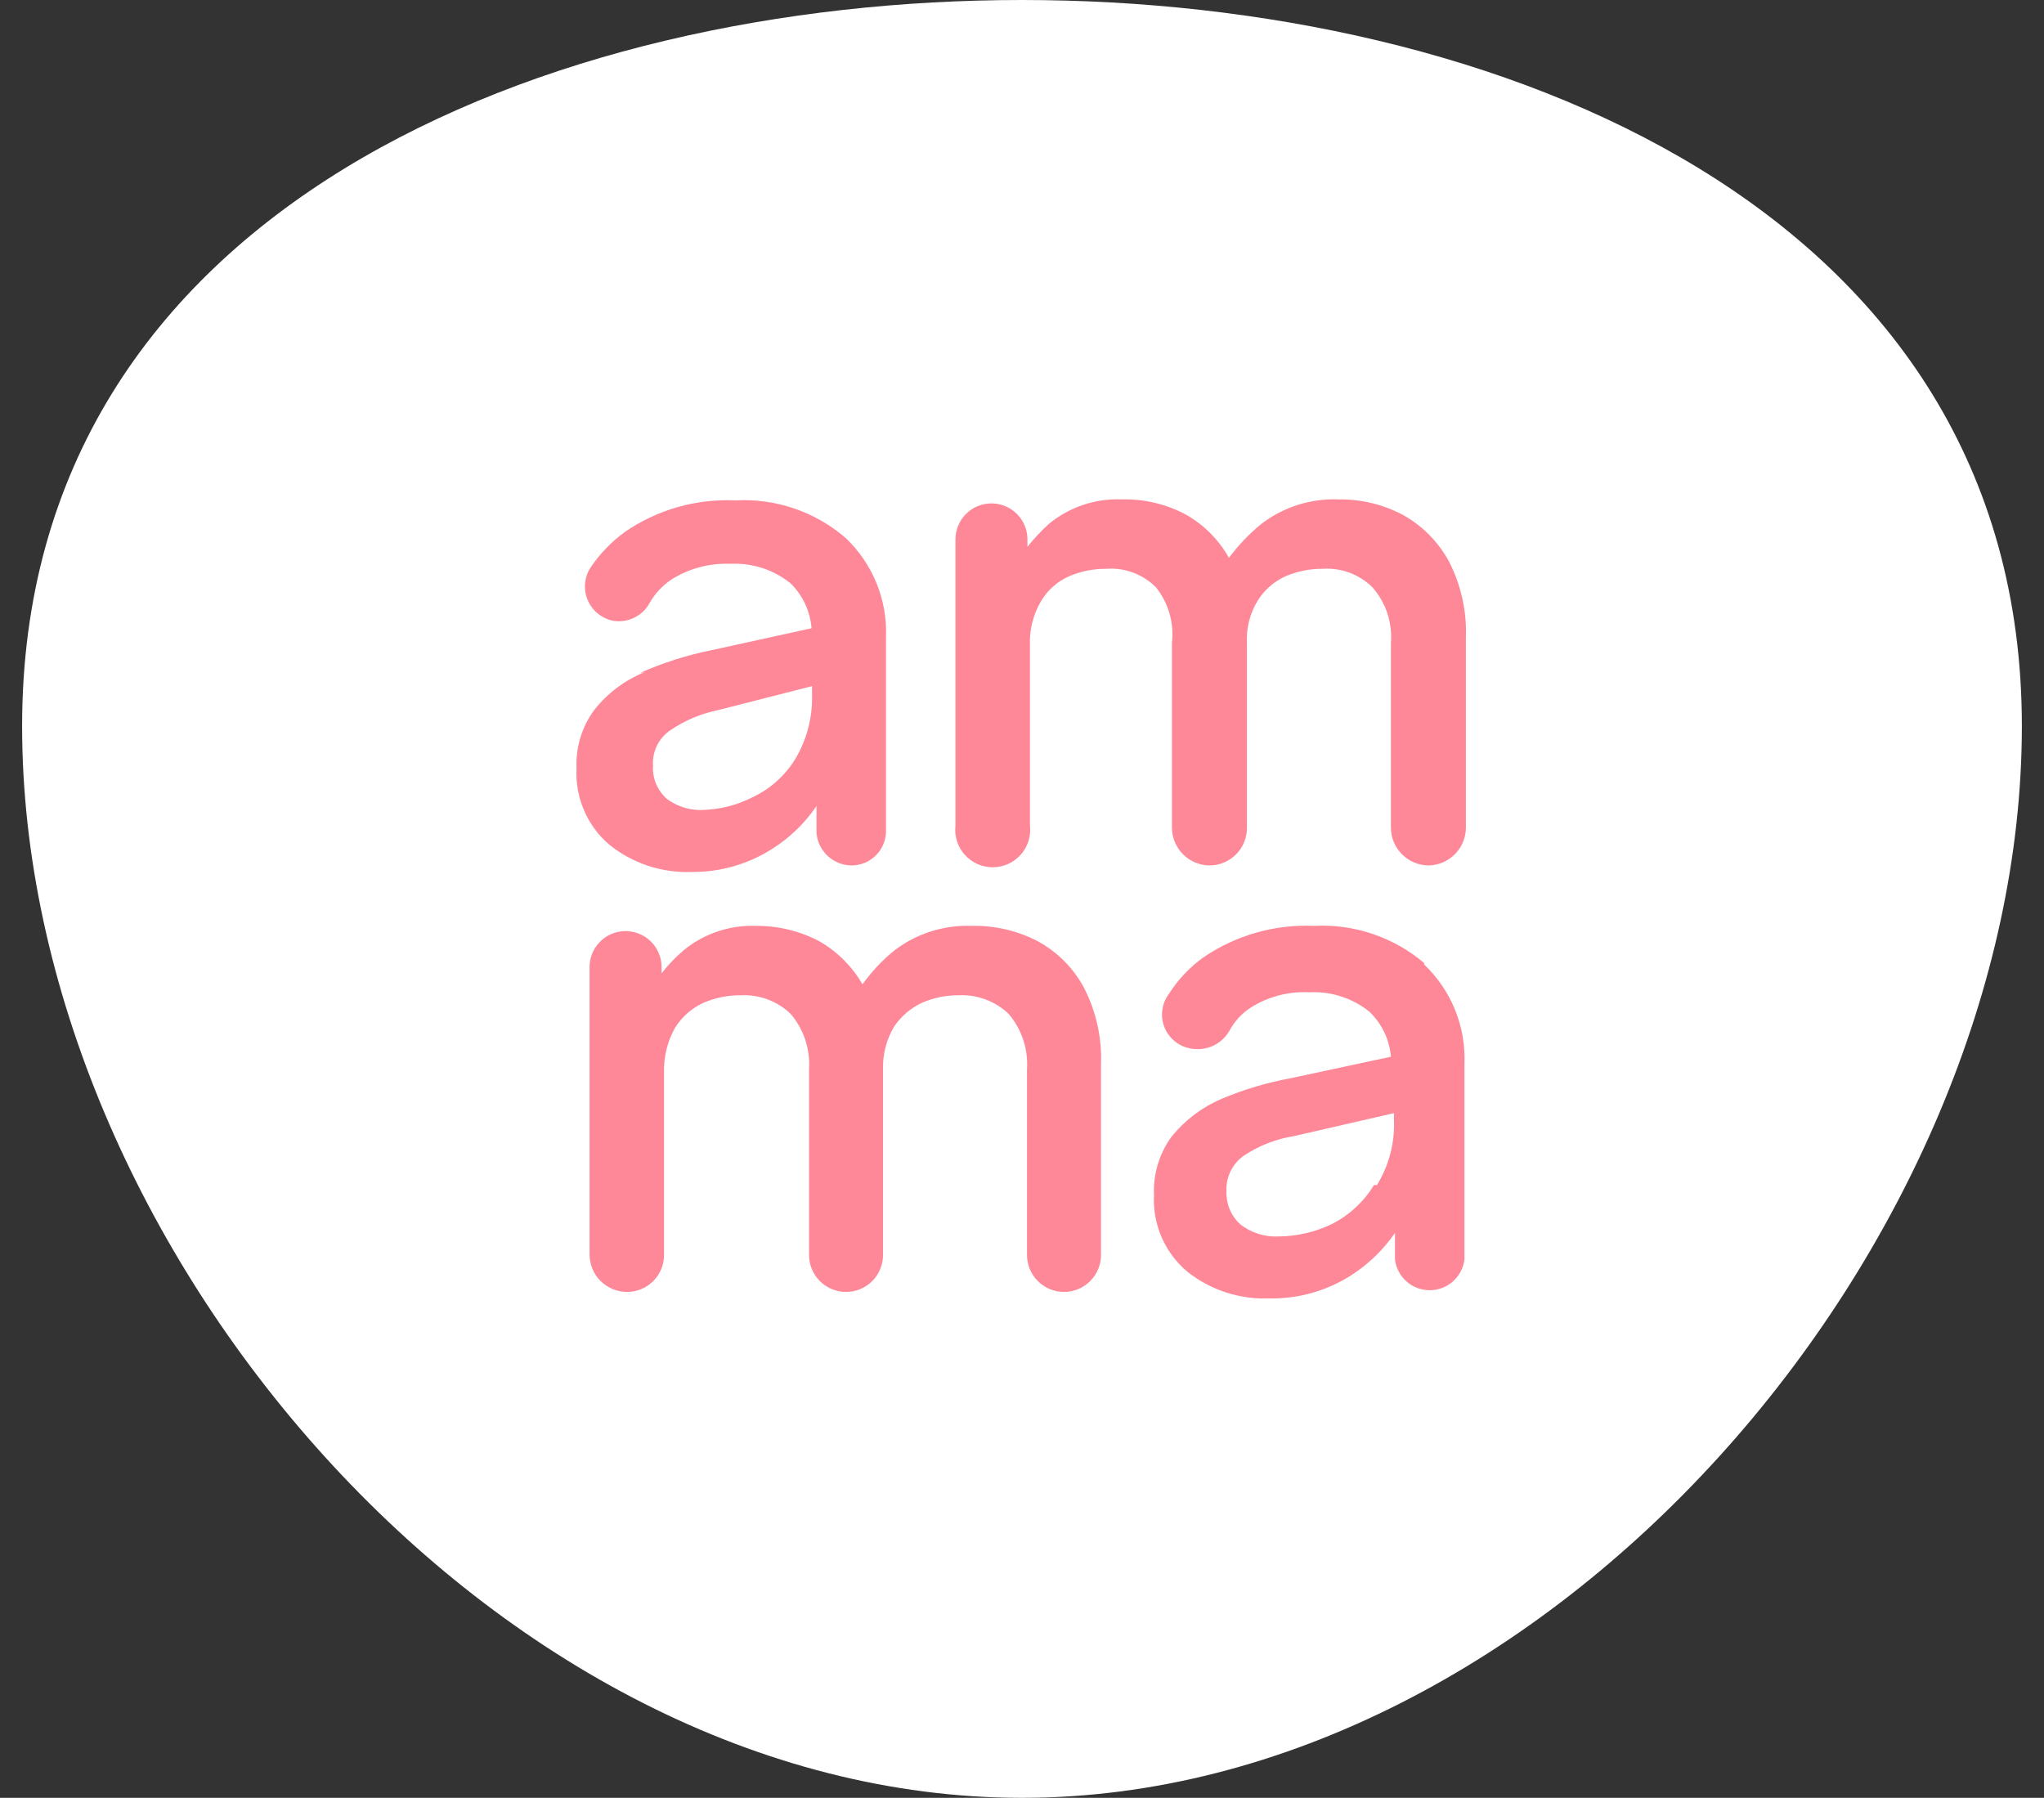 <?xml version="1.0" encoding="UTF-8"?> <svg xmlns="http://www.w3.org/2000/svg" width="83" height="73" viewBox="0 0 83 73" fill="none"><rect x="0" y="0" width="83" height="73" fill="#333333" stroke="none"/><path d="M41.5 0C22.275 0 0.898 8.415 0.898 29.484C0.898 50.553 20.123 73 41.5 73C62.876 73 82.101 50.532 82.101 29.484C82.101 8.436 60.724 0 41.5 0Z" fill="white"></path><path d="M26.172 27.294C25.375 27.616 24.675 28.14 24.142 28.814C23.628 29.503 23.37 30.349 23.411 31.207C23.381 31.787 23.485 32.367 23.714 32.901C23.942 33.435 24.29 33.91 24.731 34.289C25.675 35.054 26.865 35.451 28.08 35.405C29.238 35.418 30.373 35.094 31.349 34.472C32.066 34.022 32.681 33.428 33.156 32.728V33.823C33.186 34.18 33.348 34.513 33.611 34.756C33.874 35 34.218 35.137 34.577 35.141C34.762 35.141 34.946 35.104 35.117 35.033C35.289 34.961 35.444 34.856 35.574 34.724C35.705 34.592 35.807 34.435 35.877 34.263C35.946 34.091 35.98 33.907 35.977 33.721V25.894C36.01 25.14 35.88 24.388 35.596 23.688C35.312 22.988 34.882 22.358 34.333 21.839C33.097 20.774 31.496 20.229 29.867 20.318C28.272 20.243 26.696 20.692 25.38 21.595C24.822 22 24.34 22.501 23.959 23.076C23.841 23.271 23.771 23.491 23.756 23.719C23.74 23.946 23.78 24.174 23.872 24.383C23.963 24.592 24.104 24.776 24.282 24.919C24.46 25.062 24.669 25.16 24.893 25.205C25.191 25.256 25.497 25.21 25.767 25.075C26.037 24.94 26.257 24.723 26.395 24.455C26.608 24.091 26.9 23.779 27.248 23.542C27.962 23.087 28.797 22.861 29.643 22.893C30.532 22.846 31.407 23.127 32.1 23.684C32.596 24.169 32.899 24.818 32.953 25.509L28.892 26.401C27.886 26.602 26.906 26.915 25.969 27.334L26.172 27.294ZM32.973 27.861V28.186C33.003 29.104 32.771 30.011 32.303 30.802C31.893 31.479 31.293 32.022 30.577 32.363C29.912 32.706 29.174 32.886 28.425 32.89C27.943 32.885 27.475 32.729 27.086 32.444C26.893 32.276 26.741 32.067 26.643 31.831C26.544 31.595 26.501 31.34 26.517 31.085C26.498 30.804 26.554 30.523 26.679 30.27C26.804 30.017 26.993 29.802 27.228 29.646C27.811 29.251 28.466 28.975 29.156 28.835L32.973 27.861Z" fill="#FF8898"></path><path d="M47.588 33.62C47.594 34.022 47.756 34.406 48.04 34.69C48.325 34.974 48.709 35.136 49.111 35.141C49.515 35.141 49.902 34.981 50.188 34.696C50.473 34.411 50.633 34.024 50.633 33.62V26.118C50.6 25.505 50.756 24.896 51.08 24.374C51.349 23.947 51.737 23.609 52.197 23.401C52.671 23.197 53.182 23.093 53.699 23.096C54.071 23.07 54.445 23.123 54.795 23.252C55.145 23.382 55.464 23.584 55.729 23.847C55.999 24.152 56.204 24.509 56.333 24.896C56.462 25.283 56.512 25.691 56.48 26.098V33.62C56.485 34.022 56.647 34.406 56.932 34.69C57.216 34.974 57.6 35.136 58.003 35.141C58.405 35.136 58.789 34.974 59.073 34.69C59.358 34.406 59.52 34.022 59.525 33.62V25.895C59.566 24.819 59.328 23.75 58.835 22.792C58.404 22 57.756 21.346 56.967 20.906C56.167 20.483 55.274 20.267 54.369 20.278C53.236 20.23 52.122 20.581 51.222 21.271C50.727 21.675 50.284 22.138 49.903 22.65C49.496 21.924 48.9 21.321 48.177 20.906C47.374 20.471 46.471 20.255 45.558 20.278C44.481 20.232 43.426 20.586 42.594 21.271C42.278 21.557 41.986 21.869 41.721 22.204V21.9C41.721 21.513 41.568 21.141 41.293 20.868C41.019 20.594 40.648 20.44 40.26 20.44C39.872 20.44 39.5 20.594 39.226 20.868C38.952 21.141 38.798 21.513 38.798 21.9V33.519C38.773 33.732 38.794 33.948 38.859 34.153C38.923 34.357 39.031 34.546 39.174 34.706C39.316 34.866 39.492 34.994 39.688 35.082C39.883 35.17 40.096 35.215 40.311 35.215C40.525 35.215 40.738 35.17 40.934 35.082C41.13 34.994 41.305 34.866 41.448 34.706C41.59 34.546 41.698 34.357 41.762 34.153C41.827 33.948 41.848 33.732 41.823 33.519V26.219C41.794 25.587 41.949 24.96 42.27 24.414C42.533 23.966 42.931 23.612 43.407 23.401C43.881 23.197 44.392 23.093 44.909 23.096C45.281 23.067 45.656 23.119 46.006 23.248C46.357 23.378 46.675 23.582 46.939 23.847C47.191 24.16 47.378 24.521 47.489 24.907C47.601 25.293 47.634 25.698 47.588 26.098V33.62Z" fill="#FF8898"></path><path d="M42.15 38.223C41.324 37.792 40.402 37.576 39.47 37.595C38.338 37.55 37.225 37.901 36.324 38.588C35.83 38.986 35.393 39.45 35.024 39.967C34.605 39.243 34.003 38.642 33.279 38.223C32.491 37.807 31.612 37.591 30.721 37.595C29.644 37.551 28.589 37.904 27.757 38.588C27.428 38.868 27.129 39.181 26.864 39.521V39.217C26.85 38.83 26.683 38.464 26.4 38.199C26.116 37.935 25.739 37.794 25.351 37.807C24.964 37.821 24.597 37.988 24.333 38.271C24.068 38.554 23.927 38.931 23.94 39.318V50.937C23.94 51.341 24.101 51.727 24.386 52.013C24.672 52.298 25.059 52.458 25.463 52.458C25.662 52.458 25.859 52.419 26.043 52.342C26.226 52.265 26.393 52.153 26.532 52.011C26.672 51.87 26.782 51.702 26.857 51.518C26.931 51.333 26.968 51.136 26.965 50.937V43.536C26.948 42.905 27.102 42.281 27.412 41.731C27.689 41.287 28.091 40.934 28.569 40.717C29.043 40.512 29.555 40.408 30.071 40.413C30.443 40.393 30.815 40.449 31.164 40.578C31.513 40.707 31.832 40.906 32.101 41.163C32.636 41.787 32.906 42.595 32.852 43.414V50.937C32.85 51.136 32.886 51.333 32.961 51.518C33.035 51.702 33.145 51.87 33.285 52.011C33.425 52.153 33.591 52.265 33.775 52.342C33.959 52.419 34.156 52.458 34.355 52.458C34.553 52.458 34.751 52.419 34.934 52.342C35.118 52.265 35.284 52.153 35.424 52.011C35.564 51.87 35.674 51.702 35.748 51.518C35.823 51.333 35.859 51.136 35.857 50.937V43.435C35.837 42.823 35.992 42.218 36.303 41.691C36.585 41.268 36.979 40.931 37.44 40.717C37.907 40.512 38.412 40.408 38.922 40.413C39.294 40.394 39.666 40.451 40.014 40.58C40.364 40.709 40.682 40.907 40.952 41.163C41.487 41.787 41.757 42.595 41.703 43.414V50.937C41.701 51.136 41.737 51.333 41.812 51.518C41.886 51.702 41.996 51.87 42.136 52.011C42.276 52.153 42.442 52.265 42.626 52.342C42.809 52.419 43.007 52.458 43.206 52.458C43.405 52.458 43.602 52.419 43.785 52.342C43.969 52.265 44.135 52.153 44.275 52.011C44.415 51.87 44.525 51.702 44.599 51.518C44.674 51.333 44.711 51.136 44.708 50.937V43.212C44.748 42.135 44.511 41.067 44.018 40.109C43.592 39.312 42.943 38.657 42.15 38.223Z" fill="#FF8898"></path><path d="M57.842 39.114C56.597 38.053 54.991 37.508 53.356 37.594C51.761 37.525 50.188 37.973 48.869 38.871C48.312 39.27 47.836 39.773 47.469 40.352C47.321 40.547 47.227 40.777 47.197 41.02C47.166 41.263 47.199 41.509 47.294 41.735C47.388 41.961 47.541 42.157 47.735 42.306C47.929 42.455 48.16 42.55 48.403 42.582C48.7 42.63 49.006 42.585 49.278 42.455C49.55 42.324 49.776 42.114 49.925 41.852C50.125 41.474 50.419 41.153 50.778 40.919C51.491 40.466 52.329 40.246 53.173 40.291C54.055 40.246 54.922 40.528 55.609 41.081C56.111 41.564 56.422 42.213 56.482 42.907L52.422 43.778C51.461 43.955 50.522 44.234 49.62 44.61C48.831 44.945 48.134 45.467 47.59 46.131C47.078 46.821 46.82 47.666 46.86 48.523C46.829 49.109 46.934 49.693 47.167 50.231C47.399 50.769 47.752 51.246 48.2 51.626C49.147 52.382 50.337 52.771 51.549 52.721C52.72 52.742 53.871 52.418 54.858 51.788C55.562 51.338 56.17 50.752 56.645 50.065V51.139C56.686 51.484 56.852 51.801 57.112 52.032C57.372 52.262 57.708 52.389 58.055 52.389C58.403 52.389 58.738 52.262 58.998 52.032C59.258 51.801 59.425 51.484 59.466 51.139V43.211C59.499 42.456 59.369 41.704 59.085 41.004C58.801 40.305 58.371 39.674 57.822 39.155L57.842 39.114ZM55.792 48.118C55.382 48.794 54.791 49.341 54.087 49.7C53.409 50.027 52.667 50.2 51.914 50.206C51.358 50.233 50.811 50.061 50.372 49.72C50.182 49.549 50.033 49.339 49.935 49.104C49.837 48.869 49.792 48.615 49.803 48.361C49.79 48.081 49.849 47.802 49.973 47.55C50.097 47.298 50.283 47.082 50.514 46.922C51.126 46.516 51.818 46.247 52.544 46.131L56.604 45.198V45.502C56.638 46.423 56.397 47.333 55.914 48.118" fill="#FF8898"></path></svg> 